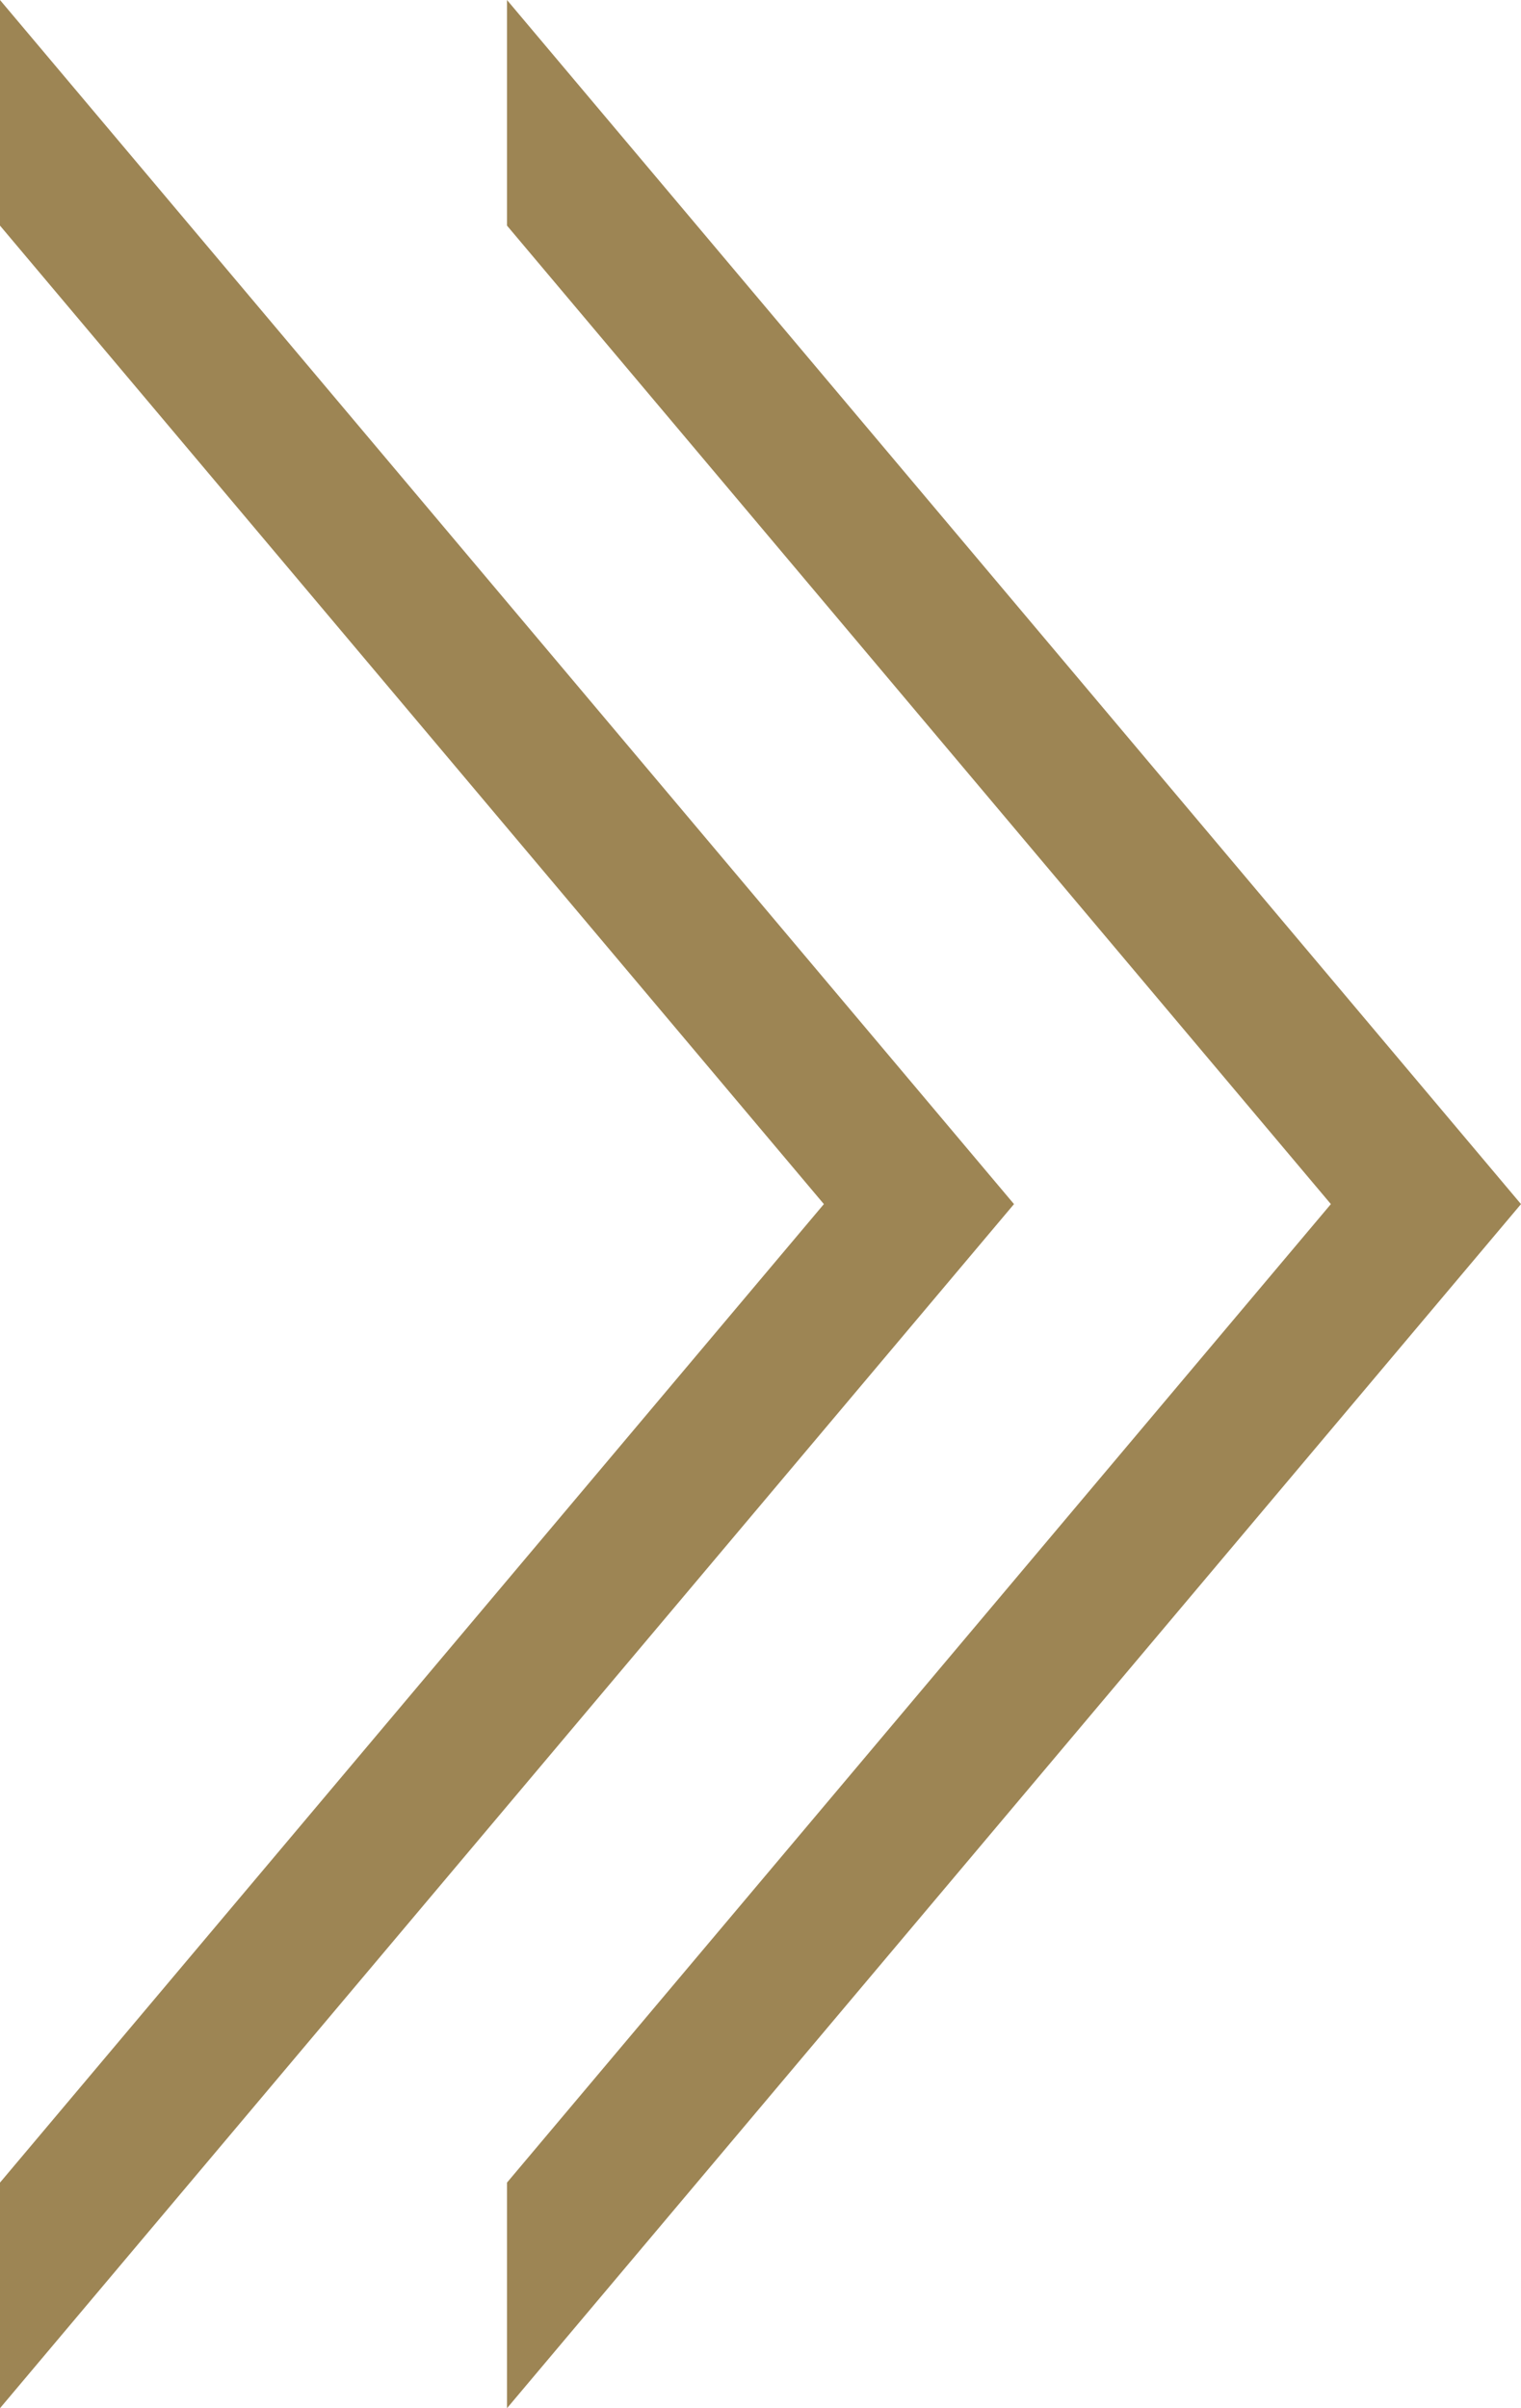 <svg id="Ebene_1" data-name="Ebene 1" xmlns="http://www.w3.org/2000/svg" viewBox="0 0 12 19"><defs><style>.cls-1{fill:#9d8554;}</style></defs><g id="Look_Down" data-name="Look Down"><path id="Differenzmenge_1" data-name="Differenzmenge 1" class="cls-1" d="M685,384.5h0l-8,9.5v-1.78l6.5-7.72-6.5-7.72V375Z" transform="translate(-677 -375)"/><path id="Differenzmenge_2" data-name="Differenzmenge 2" class="cls-1" d="M689,384.5h0l-8,9.5v-1.78l6.5-7.72-6.5-7.72V375Z" transform="translate(-677 -375)"/></g></svg>